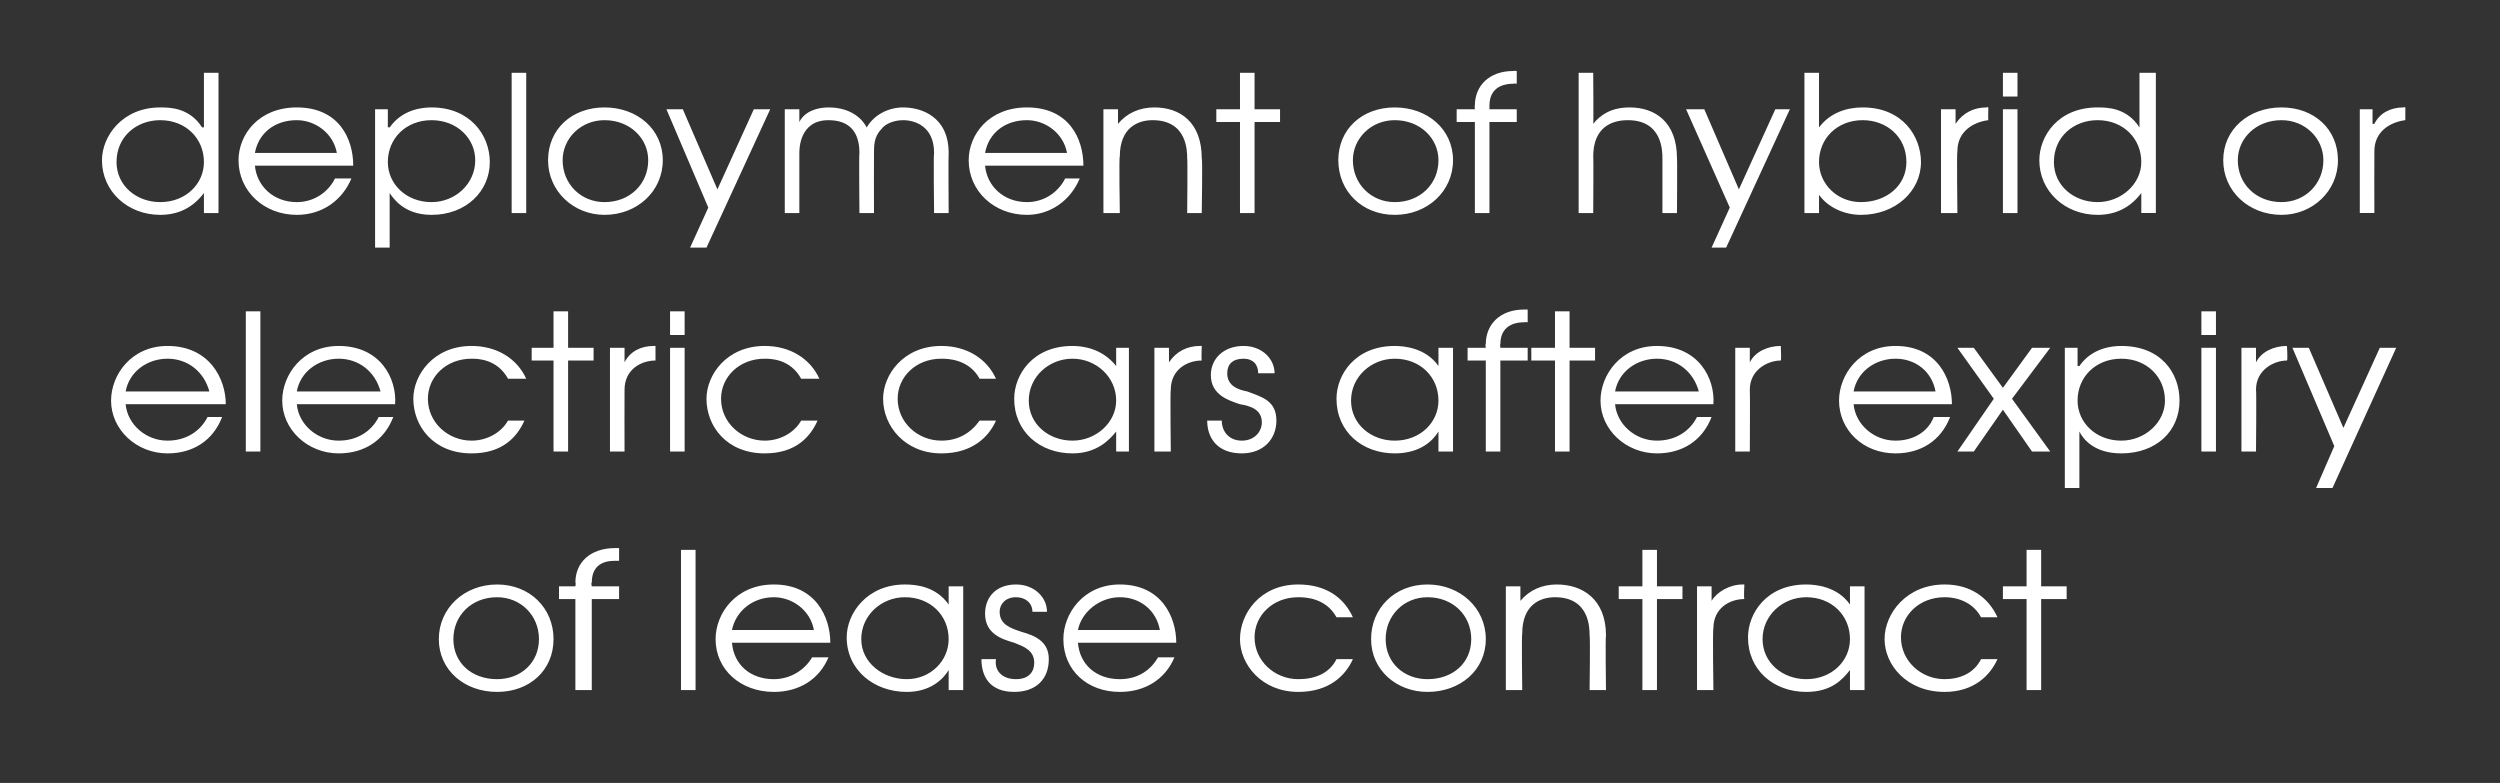 <?xml version="1.0" standalone="no"?><!DOCTYPE svg PUBLIC "-//W3C//DTD SVG 1.1//EN" "http://www.w3.org/Graphics/SVG/1.1/DTD/svg11.dtd"><svg xmlns="http://www.w3.org/2000/svg" version="1.1" width="137.3px" height="43px" viewBox="0 -4 137.3 43" style="top:-4px"><rect x="0" y="-4" width="137.3" height="43" fill="#333333" stroke="none"/><desc>deployment of hybrid or electric cars after expiry of lease contract</desc><defs/><g id="Polygon20722"><path d="m30.4 31.1c0 1.7-1.3 2.9-3.1 2.9c-1.8 0-3.2-1.2-3.2-2.9c0-1.7 1.4-3 3.2-3c1.8 0 3.1 1.3 3.1 3zm-5.5 0c0 1.3 1 2.2 2.4 2.2c1.3 0 2.3-.9 2.3-2.2c0-1.3-1-2.3-2.3-2.3c-1.4 0-2.4 1-2.4 2.3zm6.7-2.2h-.9v-.7h.9s.04-.21 0-.2c0-1.1.8-1.9 2.2-1.9h.2v.7h-.2c-.3 0-1.3 0-1.3 1.2c-.05-.01 0 .2 0 .2h1.5v.7h-1.5v5h-.9v-5zm5.8-2.7h.8v7.7h-.8v-7.7zm2.8 5.1c.1 1.2 1 2 2.3 2c.9 0 1.7-.5 2.1-1.2h.9c-.5 1.2-1.6 1.9-3 1.9c-1.8 0-3.2-1.2-3.2-2.9c0-1.4 1.1-3 3.2-3c2.3 0 3.1 1.8 3.1 3.2h-5.4zm4.5-.7c-.2-1.1-1.2-1.8-2.2-1.8c-1.2 0-2.1.8-2.3 1.8h4.5zm8.2 3.3h-.8v-1.1s.02.04 0 0c-.3.5-1 1.2-2.3 1.2c-1.8 0-3.3-1.2-3.3-3c0-1.3 1.1-2.9 3.2-2.9c.6 0 1.7.1 2.4 1.1c.02.01 0 0 0 0v-1h.8v5.7zm-5.6-2.8c0 1.3 1.2 2.2 2.5 2.2c1.3 0 2.3-1 2.3-2.2c0-1.3-1-2.3-2.4-2.3c-1.3 0-2.4 1-2.4 2.3zm7.4 1.1c-.1.6.3 1.1 1.1 1.1c.7 0 1-.4 1-.9c0-.7-.6-.9-1.1-1.1c-.7-.2-1.6-.5-1.6-1.6c0-.9.6-1.6 1.7-1.6c1 0 1.7.7 1.7 1.5h-.8c0-.5-.4-.8-.9-.8c-.6 0-.9.4-.9.8c0 .7.6.9 1.2 1.1c.7.2 1.5.5 1.5 1.5c0 1.1-.7 1.8-1.9 1.8c-1.3 0-1.8-.8-1.8-1.8h.8zm4.5-.9c.1 1.2 1 2 2.3 2c1 0 1.7-.5 2.1-1.2h.9c-.5 1.2-1.6 1.9-3 1.9c-1.8 0-3.1-1.2-3.1-2.9c0-1.4 1.1-3 3.1-3c2.3 0 3.1 1.8 3.1 3.2h-5.4zm4.5-.7c-.2-1.1-1.1-1.8-2.2-1.8c-1.1 0-2.1.8-2.3 1.8h4.5zm10.6 1.6c-.4.9-1.3 1.8-3 1.8c-2 0-3.2-1.5-3.2-2.9c0-1.4 1.1-3 3.2-3c1.5 0 2.5.7 3 1.8h-.9c-.6-1.1-1.8-1.1-2.1-1.1c-1.4 0-2.4 1-2.4 2.2c0 1.3 1.1 2.3 2.4 2.3c.9 0 1.7-.3 2.1-1.1h.9zm7.3-1.1c0 1.7-1.4 2.9-3.2 2.9c-1.7 0-3.1-1.2-3.1-2.9c0-1.7 1.3-3 3.1-3c1.8 0 3.2 1.3 3.2 3zm-5.5 0c0 1.3 1 2.2 2.3 2.2c1.4 0 2.4-.9 2.4-2.2c0-1.3-1-2.3-2.4-2.3c-1.3 0-2.3 1-2.3 2.3zm6.6-2.9h.8v.8s.04.05 0 0c.5-.6 1.2-.9 2-.9c1.4 0 2.7.8 2.7 2.8c-.04.01 0 3 0 3h-.9s.04-2.99 0-3c0-.4 0-2.1-1.9-2.1c-.8 0-1.8.4-1.8 2c-.04-.01 0 3.1 0 3.1h-.9v-5.7zm7.5.7h-1.3v-.7h1.3v-2h.8v2h1.4v.7H91v5h-.8v-5zm3-.7h.8v.8s.03.05 0 0c.3-.5 1-.9 1.7-.9h.1s-.04.77 0 .8c-.8 0-1.7.5-1.7 1.6c-.05.04 0 3.4 0 3.4h-.9v-5.7zm9.2 5.7h-.8v-1.1s-.01.04 0 0c-.4.5-1 1.2-2.4 1.2c-1.8 0-3.2-1.2-3.2-3c0-1.3 1-2.9 3.2-2.9c.5 0 1.7.1 2.4 1.1c-.01.01 0 0 0 0v-1h.8v5.7zm-5.6-2.8c0 1.3 1.1 2.2 2.4 2.2c1.4 0 2.4-1 2.4-2.2c0-1.3-1-2.3-2.4-2.3c-1.3 0-2.4 1-2.4 2.3zm12.9 1.1c-.4.9-1.3 1.8-2.9 1.8c-2.1 0-3.3-1.5-3.3-2.9c0-1.4 1.2-3 3.3-3c1.4 0 2.4.7 2.9 1.8h-.9c-.6-1.1-1.8-1.1-2-1.1c-1.4 0-2.4 1-2.4 2.2c0 1.3 1.1 2.3 2.4 2.3c.8 0 1.6-.3 2-1.1h.9zm1.6-3.3H110v-.7h1.3v-2h.8v2h1.4v.7h-1.4v5h-.8v-5z" stroke="none" fill="#ffffff"/></g><g id="Polygon20721"><path d="m6.9 18.2c.1 1.1 1.1 2 2.3 2c1 0 1.8-.5 2.2-1.3h.8c-.5 1.3-1.6 2-3 2c-1.7 0-3.1-1.3-3.1-2.9c0-1.4 1.1-3 3.1-3c2.3 0 3.2 1.8 3.2 3.2H6.9zm4.6-.7c-.3-1.1-1.2-1.8-2.3-1.8c-1.1 0-2.1.7-2.3 1.8h4.6zm2-4.4h.8v7.7h-.8v-7.7zm2.8 5.1c.1 1.1 1.1 2 2.3 2c1 0 1.8-.5 2.2-1.3h.8c-.5 1.3-1.6 2-3 2c-1.7 0-3.1-1.3-3.1-2.9c0-1.4 1.1-3 3.1-3c2.3 0 3.2 1.8 3.1 3.2h-5.4zm4.6-.7c-.3-1.1-1.2-1.8-2.3-1.8c-1.1 0-2.1.7-2.3 1.8h4.6zm7.9 1.6c-.4.9-1.2 1.8-2.9 1.8c-2.1 0-3.2-1.5-3.2-3c0-1.3 1.1-2.9 3.2-2.9c1.4 0 2.5.7 3 1.8h-1c-.6-1.1-1.7-1.1-2-1.1c-1.4 0-2.4 1-2.4 2.2c0 1.3 1.1 2.3 2.4 2.3c.8 0 1.6-.4 2-1.1h.9zm1.6-3.3h-1.2v-.7h1.2v-2h.8v2h1.4v.7h-1.4v5h-.8v-5zm3.1-.7h.8v.8s-.03.03 0 0c.3-.6.9-.9 1.6-.9h.1v.8c-.8 0-1.7.5-1.7 1.6c-.01.02 0 3.4 0 3.4h-.8v-5.7zm3.3 0h.8v5.7h-.8v-5.7zm0-2h.8v1.3h-.8v-1.3zm8.1 6c-.4.9-1.2 1.8-2.9 1.8c-2.1 0-3.2-1.5-3.2-3c0-1.3 1.1-2.9 3.2-2.9c1.4 0 2.5.7 3 1.8h-1c-.6-1.1-1.7-1.1-2-1.1c-1.4 0-2.4 1-2.4 2.2c0 1.3 1.1 2.3 2.4 2.3c.8 0 1.6-.4 2-1.1h.9zm9.8 0c-.4.9-1.3 1.8-3 1.8c-2 0-3.2-1.5-3.2-3c0-1.3 1.1-2.9 3.2-2.9c1.4 0 2.5.7 3 1.8h-.9c-.6-1.1-1.8-1.1-2.1-1.1c-1.4 0-2.4 1-2.4 2.2c0 1.3 1.1 2.3 2.4 2.3c.9 0 1.6-.4 2.1-1.1h.9zm7.3 1.7h-.7v-1.1s-.05.02 0 0c-.4.5-1.1 1.2-2.4 1.2c-1.8 0-3.2-1.2-3.2-3c0-1.3 1-2.9 3.2-2.9c.5 0 1.6.1 2.4 1.1c-.05 0 0 0 0 0v-1h.7v5.7zM56.5 18c0 1.3 1.1 2.2 2.4 2.2c1.3 0 2.4-1 2.4-2.2c0-1.3-1.1-2.3-2.4-2.3c-1.3 0-2.4 1-2.4 2.3zm6.9-2.9h.8v.8s.04.03 0 0c.4-.6 1-.9 1.7-.9h.1s-.03.76 0 .8c-.8 0-1.7.5-1.7 1.6c-.04.02 0 3.4 0 3.4h-.9v-5.7zm3.7 4c0 .6.4 1.1 1.1 1.1c.7 0 1.1-.5 1.1-1c0-.7-.6-.9-1.2-1c-.6-.2-1.6-.5-1.6-1.6c0-.9.7-1.6 1.8-1.6c1 0 1.7.7 1.7 1.5h-.9c0-.5-.3-.8-.8-.8c-.6 0-.9.3-.9.8c0 .7.6.9 1.1 1c.8.3 1.6.5 1.6 1.6c0 1-.7 1.8-1.9 1.8c-1.3 0-1.9-.8-1.9-1.8h.8zm12.7 1.7h-.8v-1.1s-.01.02 0 0c-.3.5-1 1.2-2.4 1.2c-1.8 0-3.2-1.2-3.2-3c0-1.3 1-2.9 3.2-2.9c.5 0 1.7.1 2.4 1.1c-.01 0 0 0 0 0v-1h.8v5.7zM74.2 18c0 1.3 1.1 2.2 2.4 2.2c1.4 0 2.4-1 2.4-2.2c0-1.3-1-2.3-2.4-2.3c-1.3 0-2.4 1-2.4 2.3zm7.4-2.2h-1v-.7h1s-.04-.22 0-.2c0-1.1.8-1.9 2.1-1.9h.2v.7s-.19-.02-.2 0c-.2 0-1.3 0-1.3 1.2c-.03-.02 0 .2 0 .2h1.5v.7h-1.5v5h-.8v-5zm3.8 0h-1.3v-.7h1.3v-2h.8v2h1.4v.7h-1.4v5h-.8v-5zm3.3 2.4c.1 1.1 1.1 2 2.3 2c1 0 1.8-.5 2.2-1.3h.8c-.5 1.3-1.6 2-3 2c-1.7 0-3.1-1.3-3.1-2.9c0-1.4 1.1-3 3.1-3c2.3 0 3.2 1.8 3.1 3.2h-5.4zm4.6-.7c-.3-1.1-1.2-1.8-2.3-1.8c-1.1 0-2.1.7-2.3 1.8h4.6zm2-2.4h.8v.8s0 .03 0 0c.3-.6 1-.9 1.7-.9c-.03-.01 0 0 0 0c0 0 .04.76 0 .8c-.7 0-1.7.5-1.7 1.6c.02.02 0 3.4 0 3.4h-.8v-5.7zm6.5 3.1c.1 1.1 1.1 2 2.3 2c1 0 1.8-.5 2.1-1.3h.9c-.5 1.3-1.6 2-3 2c-1.8 0-3.1-1.3-3.1-2.9c0-1.4 1.1-3 3.1-3c2.3 0 3.1 1.8 3.1 3.2h-5.4zm4.5-.7c-.2-1.1-1.1-1.8-2.2-1.8c-1.1 0-2.1.7-2.3 1.8h4.5zm3.2.4l-2-2.8h.9l1.6 2.2l1.6-2.2h1l-2.1 2.8l2.1 2.9h-1l-1.6-2.3l-1.6 2.3h-.9l2-2.9zm3.9-2.8h.7v1h.1c.7-1 1.8-1.1 2.3-1.1c2.2 0 3.2 1.5 3.2 3c0 1.7-1.3 2.9-3.2 2.9c-1.5 0-2.1-.8-2.3-1.2c.01.02 0 0 0 0v3.1h-.8v-7.7zm.7 2.9c0 1.2 1 2.2 2.4 2.2c1.3 0 2.4-1 2.4-2.2c0-1.3-1-2.3-2.4-2.3c-1.4 0-2.4 1-2.4 2.3zm6.8-2.9h.8v5.7h-.8v-5.7zm0-2h.8v1.3h-.8v-1.3zm2.2 2h.8v.8s.01.03 0 0c.3-.6 1-.9 1.7-.9c-.02-.01 0 0 0 0c0 0 .05.76 0 .8c-.7 0-1.7.5-1.7 1.6c.03.02 0 3.4 0 3.4h-.8v-5.7zm8.5 0l-3.5 7.7h-.9l1-2.3l-2.3-5.4h.9l1.9 4.4l2-4.4h.9z" stroke="none" fill="#ffffff"/></g><g id="Polygon20720"><path d="m12 7.7h-.8V6.6s-.02.03 0 0c-.6.8-1.4 1.2-2.4 1.2c-1.8 0-3.2-1.3-3.2-3c0-1.3 1.1-2.9 3.2-2.9c.5 0 1.6 0 2.3 1.1c.04-.02.1 0 .1 0v-3h.8v7.7zM6.4 4.9c0 1.3 1.1 2.2 2.4 2.2c1.4 0 2.4-1 2.4-2.2c0-1.3-1-2.3-2.4-2.3c-1.3 0-2.4.9-2.4 2.3zm7.6.2c.1 1.1 1 2 2.3 2c.9 0 1.7-.5 2.1-1.3h.9c-.5 1.2-1.6 2-3 2c-1.8 0-3.2-1.3-3.2-3c0-1.4 1.1-2.9 3.2-2.9c2.3 0 3.1 1.7 3.1 3.2H14zm4.5-.7c-.2-1.1-1.2-1.8-2.2-1.8c-1.2 0-2.1.7-2.3 1.8h4.5zM20.6 2h.7v1s.05-.03.1 0c.7-1 1.8-1.1 2.3-1.1c2.1 0 3.2 1.5 3.2 3c0 1.6-1.3 2.9-3.2 2.9c-1.5 0-2.1-.9-2.3-1.2c0 .01 0 0 0 0v3h-.8V2zm.7 2.9c0 1.2 1 2.2 2.4 2.2c1.3 0 2.4-1 2.4-2.3c0-1.2-1-2.2-2.4-2.2c-1.4 0-2.4 1-2.4 2.3zM28.1 0h.8v7.7h-.8V0zm8.3 4.8c0 1.7-1.4 3-3.2 3c-1.7 0-3.1-1.3-3.1-3c0-1.7 1.3-2.9 3.1-2.9c1.8 0 3.2 1.2 3.2 2.9zm-5.5 0c0 1.3 1 2.3 2.3 2.3c1.4 0 2.4-1 2.4-2.3c0-1.2-1-2.2-2.4-2.2c-1.3 0-2.3 1-2.3 2.2zM42.3 2l-3.5 7.6h-.9l1-2.2L36.6 2h.9l1.9 4.4l2-4.4h.9zm.8 0h.8v.7s-.02.03 0 0c.3-.6 1-.8 1.6-.8c1.3 0 1.9.7 2.1 1.1c.4-.7 1.2-1.1 2-1.1c1 0 2.5.5 2.5 2.5c-.02.03 0 3.3 0 3.3h-.8s-.04-3.28 0-3.3c0-1.5-1.1-1.8-1.7-1.8c-.5 0-1 .2-1.2.5c-.4.4-.4.9-.4 1.3c-.01.02 0 3.3 0 3.3h-.8s-.03-3.28 0-3.3c0-1.1-.5-1.8-1.7-1.8c-1.6 0-1.6 1.6-1.6 1.8v3.3h-.8V2zm11 3.1c.1 1.1 1 2 2.3 2c.9 0 1.7-.5 2.1-1.3h.8c-.5 1.2-1.6 2-2.9 2c-1.8 0-3.2-1.3-3.2-3c0-1.4 1.1-2.9 3.2-2.9c2.3 0 3.1 1.7 3.1 3.2h-5.4zm4.5-.7c-.2-1.1-1.2-1.8-2.2-1.8c-1.2 0-2.1.7-2.3 1.8h4.5zm2-2.4h.8v.8s.03.02 0 0c.5-.6 1.2-.9 2-.9c1.4 0 2.6.8 2.6 2.8c.05-.02 0 3 0 3h-.8s.03-3.02 0-3c0-.4 0-2.1-1.9-2.1c-.8 0-1.8.4-1.8 2c-.05-.04 0 3.1 0 3.1h-.9V2zm7.5.7h-1.3v-.7h1.3v-2h.8v2h1.4v.7h-1.4v5h-.8v-5zm11.7 2.1c0 1.7-1.4 3-3.2 3c-1.8 0-3.1-1.3-3.1-3c0-1.7 1.3-2.9 3.1-2.9c1.8 0 3.2 1.2 3.2 2.9zm-5.5 0c0 1.3 1 2.3 2.3 2.3c1.4 0 2.4-1 2.4-2.3c0-1.2-1-2.2-2.4-2.2c-1.3 0-2.3 1-2.3 2.2zM81 2.7h-1v-.7h1s-.02-.24 0-.2c0-1.1.8-1.9 2.1-1.9c.04-.02.2 0 .2 0v.7s-.16-.03-.2 0c-.2 0-1.3 0-1.3 1.2v.2h1.5v.7h-1.5v5h-.8v-5zM86.7 0h.8s.02 2.82 0 2.8c.4-.5 1-.9 2-.9c1.4 0 2.6.8 2.6 2.8c.02-.02 0 3 0 3h-.8v-3c0-.4 0-2.1-1.9-2.1c-.9 0-1.9.4-1.9 2c.02-.04 0 3.1 0 3.1h-.8V0zm11.6 2l-3.5 7.6h-.8l1-2.2L92.6 2h1l1.9 4.4l2-4.4h.8zm1.6-2v3s.05-.03 0 0c.6-.8 1.5-1.1 2.4-1.1c2.2 0 3.2 1.6 3.2 3c0 1.6-1.4 2.9-3.3 2.9c-.9 0-1.8-.4-2.3-1.1c0-.01 0 0 0 0v1h-.8V0h.8zm0 4.9c0 1.2 1 2.2 2.3 2.2c1.4 0 2.5-.9 2.5-2.2c0-1.4-1.1-2.3-2.4-2.3c-1.4 0-2.4 1-2.4 2.3zm6.7-2.9h.8v.8s.04.02 0 0c.4-.6 1-.9 1.7-.9c.01-.03.1 0 .1 0c0 0-.02.74 0 .7c-.8.1-1.7.6-1.7 1.7c-.04.01 0 3.4 0 3.4h-.9V2zm3.4 0h.8v5.7h-.8V2zm0-2h.8v1.3h-.8V0zm8.4 7.7h-.8V6.6s-.03.03 0 0c-.6.8-1.4 1.2-2.4 1.2c-1.8 0-3.2-1.3-3.2-3c0-1.3 1-2.9 3.2-2.9c.5 0 1.6 0 2.3 1.1c.02-.02 0 0 0 0v-3h.9v7.7zm-5.6-2.8c0 1.3 1.1 2.2 2.4 2.2c1.3 0 2.4-1 2.4-2.2c0-1.3-1-2.3-2.4-2.3c-1.3 0-2.4.9-2.4 2.3zm15.6-.1c0 1.7-1.4 3-3.1 3c-1.8 0-3.2-1.3-3.2-3c0-1.7 1.4-2.9 3.2-2.9c1.8 0 3.1 1.2 3.1 2.9zm-5.5 0c0 1.3 1 2.3 2.4 2.3c1.3 0 2.3-1 2.3-2.3c0-1.2-1-2.2-2.3-2.2c-1.4 0-2.4 1-2.4 2.2zm6.7-2.8h.7v.8s.07.02.1 0c.3-.6.9-.9 1.6-.9c.03-.03.1 0 .1 0v.7c-.8.1-1.7.6-1.7 1.7c-.01.01 0 3.4 0 3.4h-.8V2z" stroke="none" fill="#ffffff"/></g></svg>